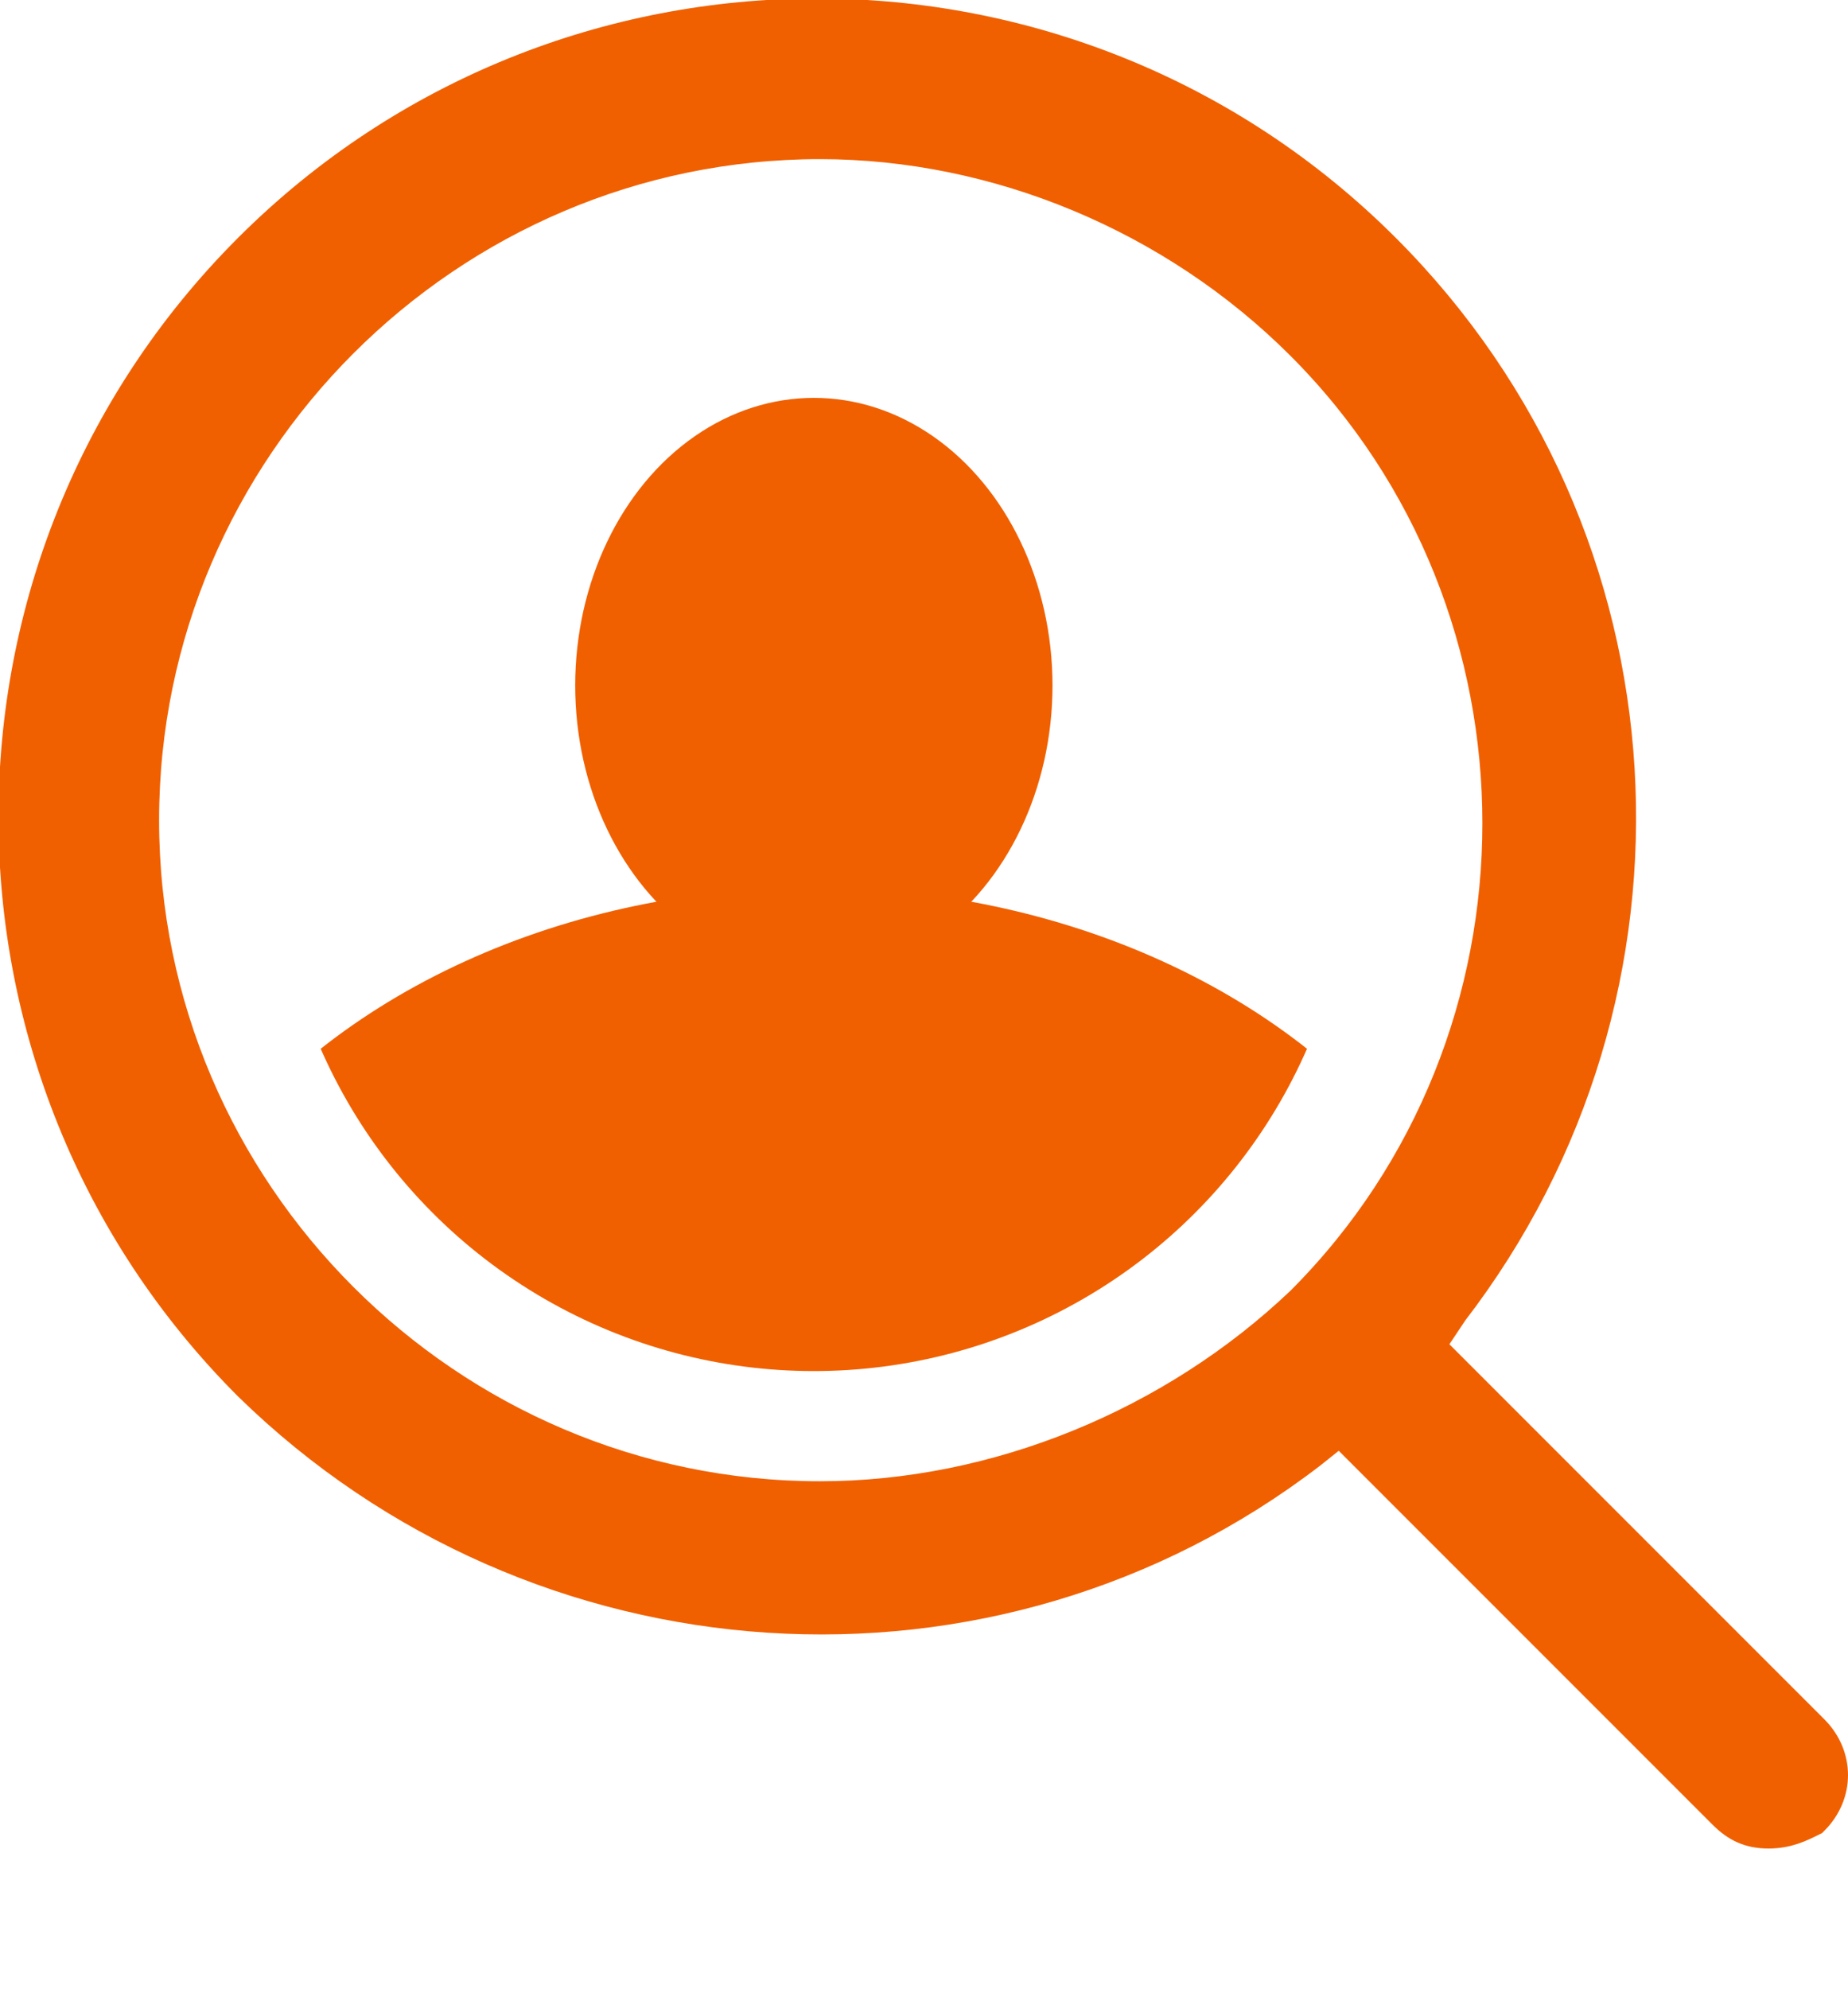 <?xml version="1.0" encoding="utf-8"?>
<!-- Generator: Adobe Illustrator 24.2.3, SVG Export Plug-In . SVG Version: 6.00 Build 0)  -->
<svg version="1.1" id="Layer_1" xmlns="http://www.w3.org/2000/svg" xmlns:xlink="http://www.w3.org/1999/xlink" x="0px" y="0px"
	 viewBox="0 0 30.2 32.5" style="enable-background:new 0 0 30.2 32.5;" xml:space="preserve">
<style type="text/css">
	.st0{clip-path:url(#SVGID_2_);}
	.st1{fill:#F06000;}
	.st2{fill:#F06000;stroke:#F06000;stroke-width:0.6;stroke-miterlimit:10;}
</style>
<g id="Layer_2_1_">
	<g id="Layer_1-2">
		<g>
			<defs>
				<circle id="SVGID_1_" cx="13.3" cy="13.6" r="8.8"/>
			</defs>
			<clipPath id="SVGID_2_">
				<use xlink:href="#SVGID_1_"  style="overflow:visible;"/>
			</clipPath>
			<g class="st0">
				<ellipse class="st1" cx="13.3" cy="23.5" rx="11.4" ry="9"/>
				<ellipse class="st1" cx="13.3" cy="11.2" rx="3.9" ry="4.7"/>
			</g>
		</g>
		<path class="st2" d="M28.9,29.9c-0.3,0-0.5-0.1-0.7-0.3l-6.3-6.3l-0.5,0.4c-5.2,4-12.6,3.5-17.3-1.1C-1,17.5-1,9.2,4.1,4.1
			s13.4-5.1,18.5,0c4.7,4.7,5.1,12.1,1.1,17.3L23.3,22l6.3,6.3c0.4,0.4,0.4,1,0,1.4C29.4,29.8,29.2,29.9,28.9,29.9z M13.4,2.3
			c-6.1,0-11.1,5-11.1,11.1c0,6.1,5,11.1,11.1,11.1c0,0,0,0,0,0c2.9,0,5.8-1.2,7.9-3.2c4.3-4.3,4.3-11.4,0-15.7
			C19.2,3.5,16.3,2.3,13.4,2.3z"/>
	</g>
</g>
</svg>
